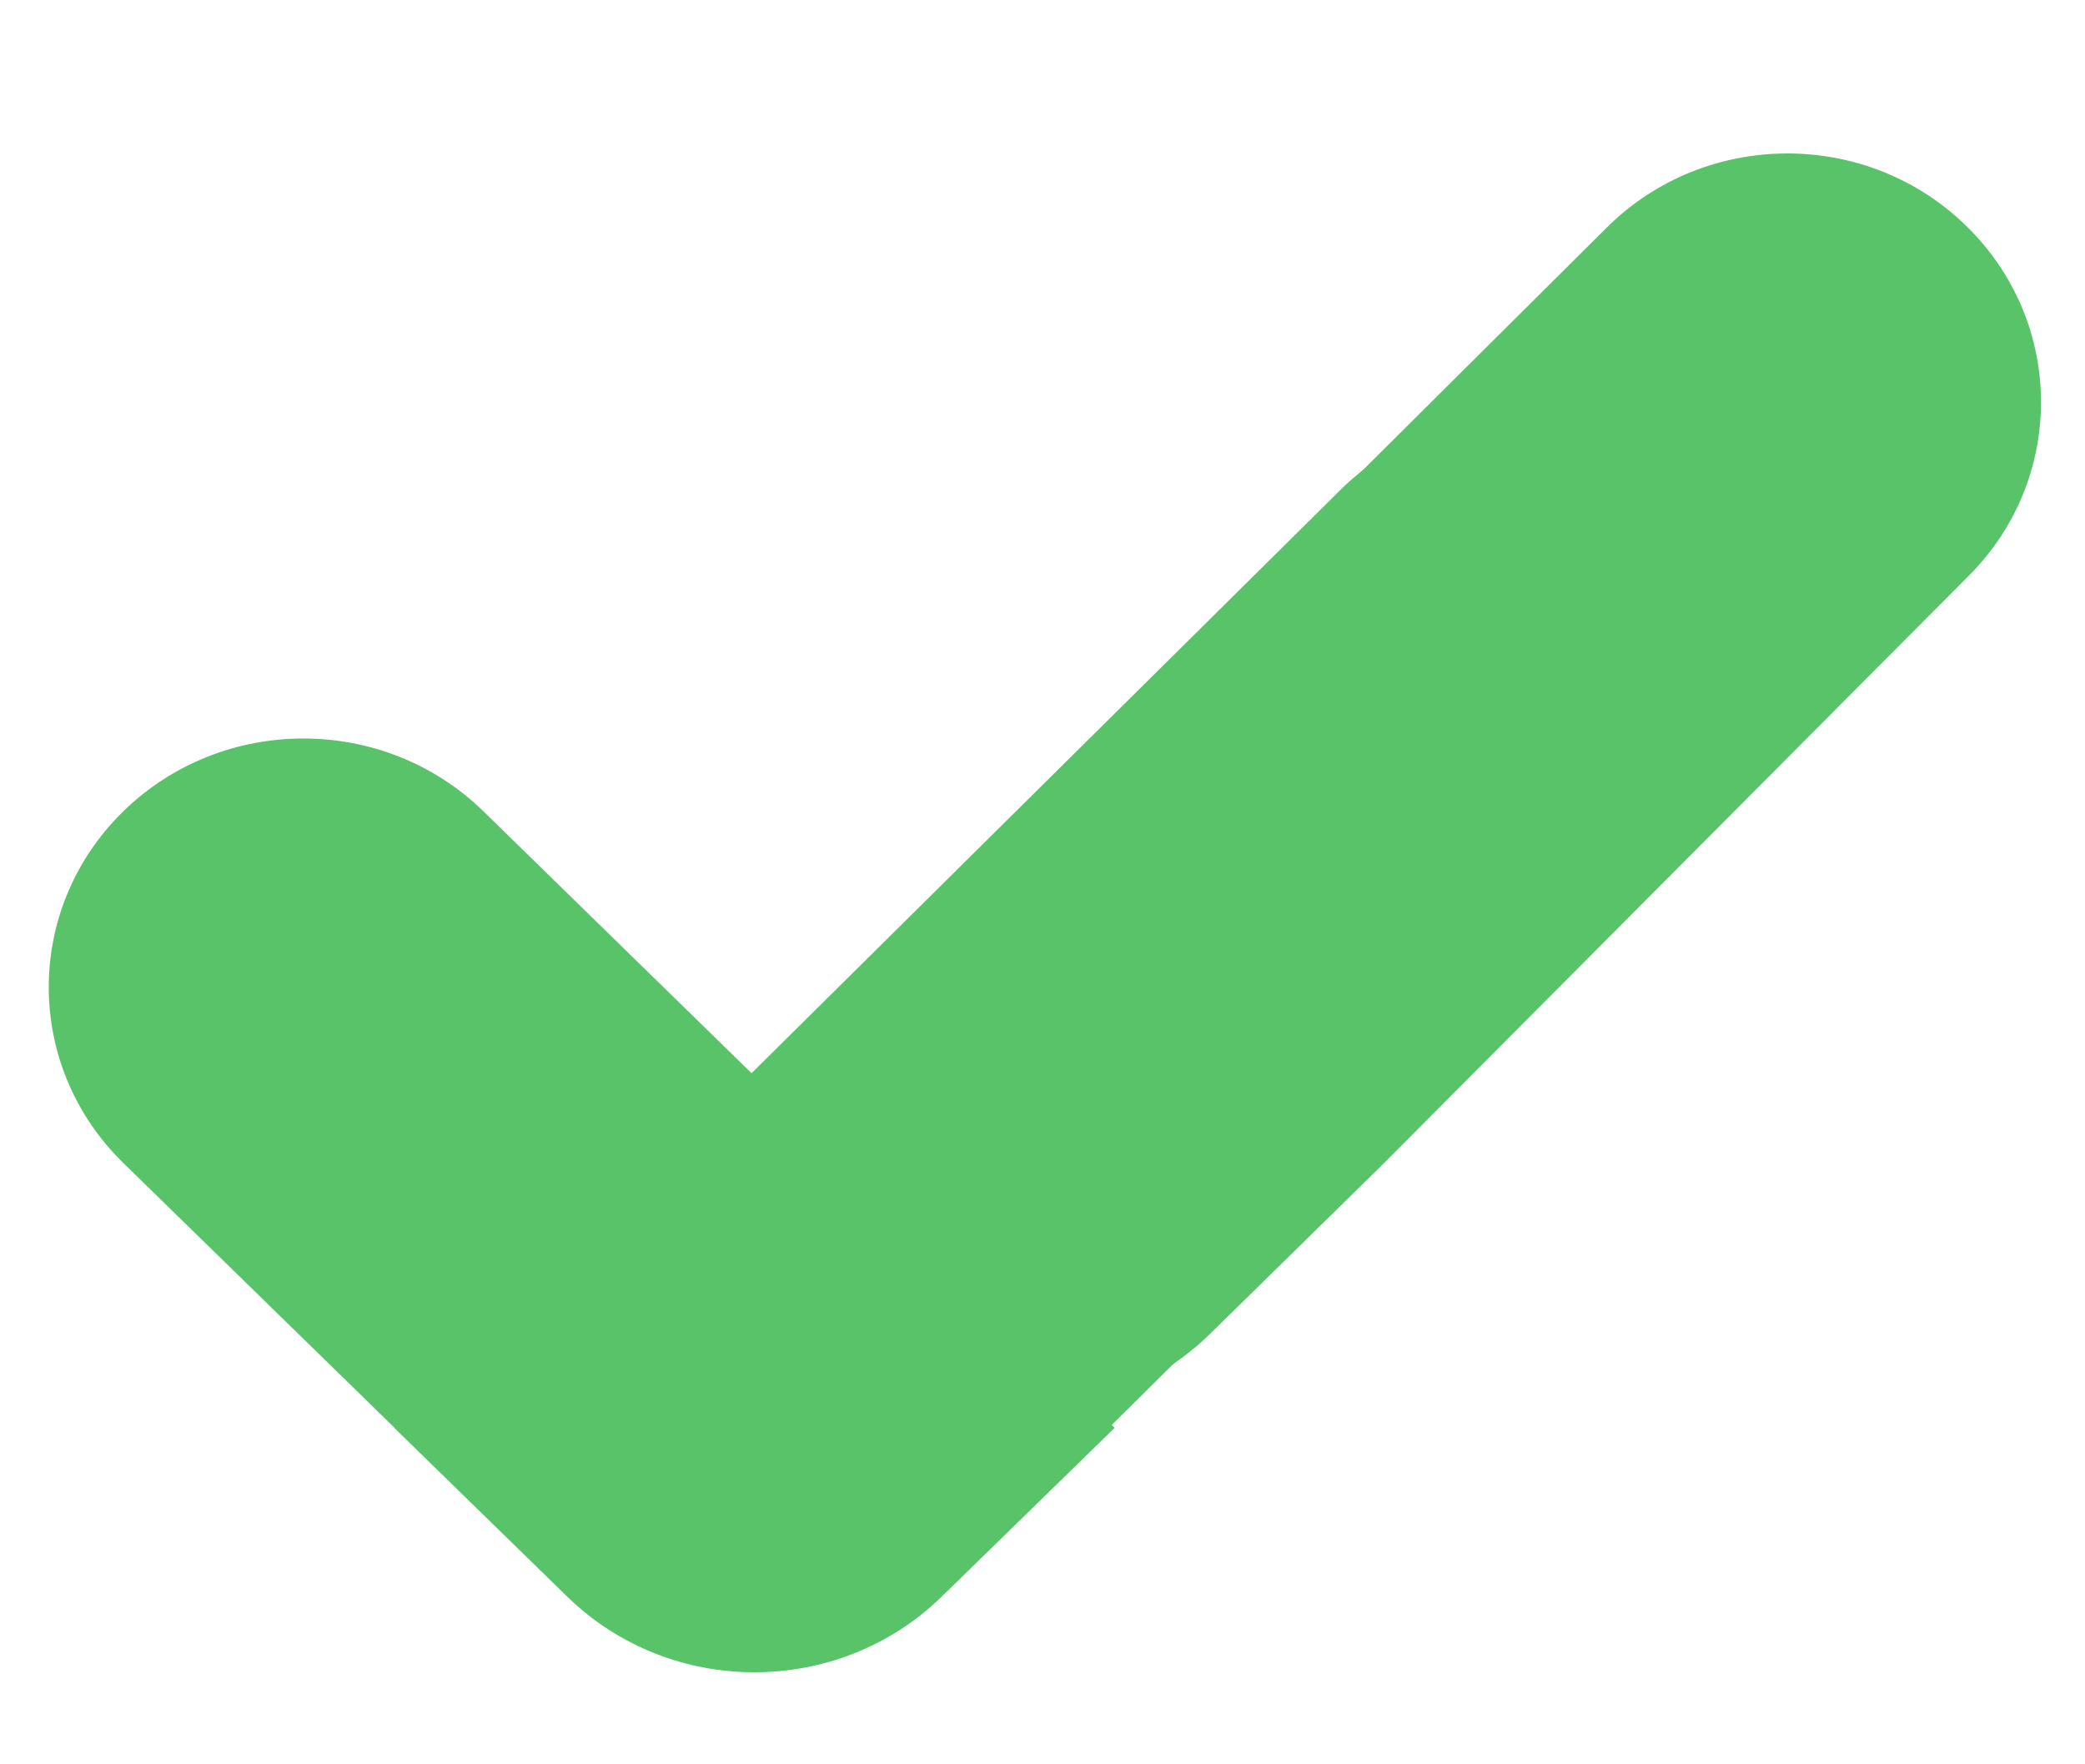 <svg width="13" height="11" viewBox="0 0 13 11" fill="none" xmlns="http://www.w3.org/2000/svg">
<path d="M10.617 5.232L6.932 8.884L6.95 8.902L5.872 9.954C5.229 10.582 4.183 10.585 3.536 9.954L2.458 8.902L2.459 8.901L0.769 7.251C0.459 6.948 0.304 6.552 0.304 6.155C0.304 5.758 0.459 5.361 0.769 5.058C1.389 4.453 2.394 4.453 3.014 5.058L4.686 6.691L8.356 3.056C8.974 2.443 9.986 2.439 10.609 3.048C11.226 3.65 11.229 4.626 10.617 5.232Z" fill="#59C36A"/>
<path d="M12.27 3.595L8.617 7.264L7.544 8.317C7.218 8.636 6.789 8.793 6.362 8.789V5.054L10.018 1.419C10.634 0.806 11.642 0.802 12.262 1.411C12.877 2.013 12.881 2.989 12.27 3.595Z" fill="#59C36A"/>
</svg>
